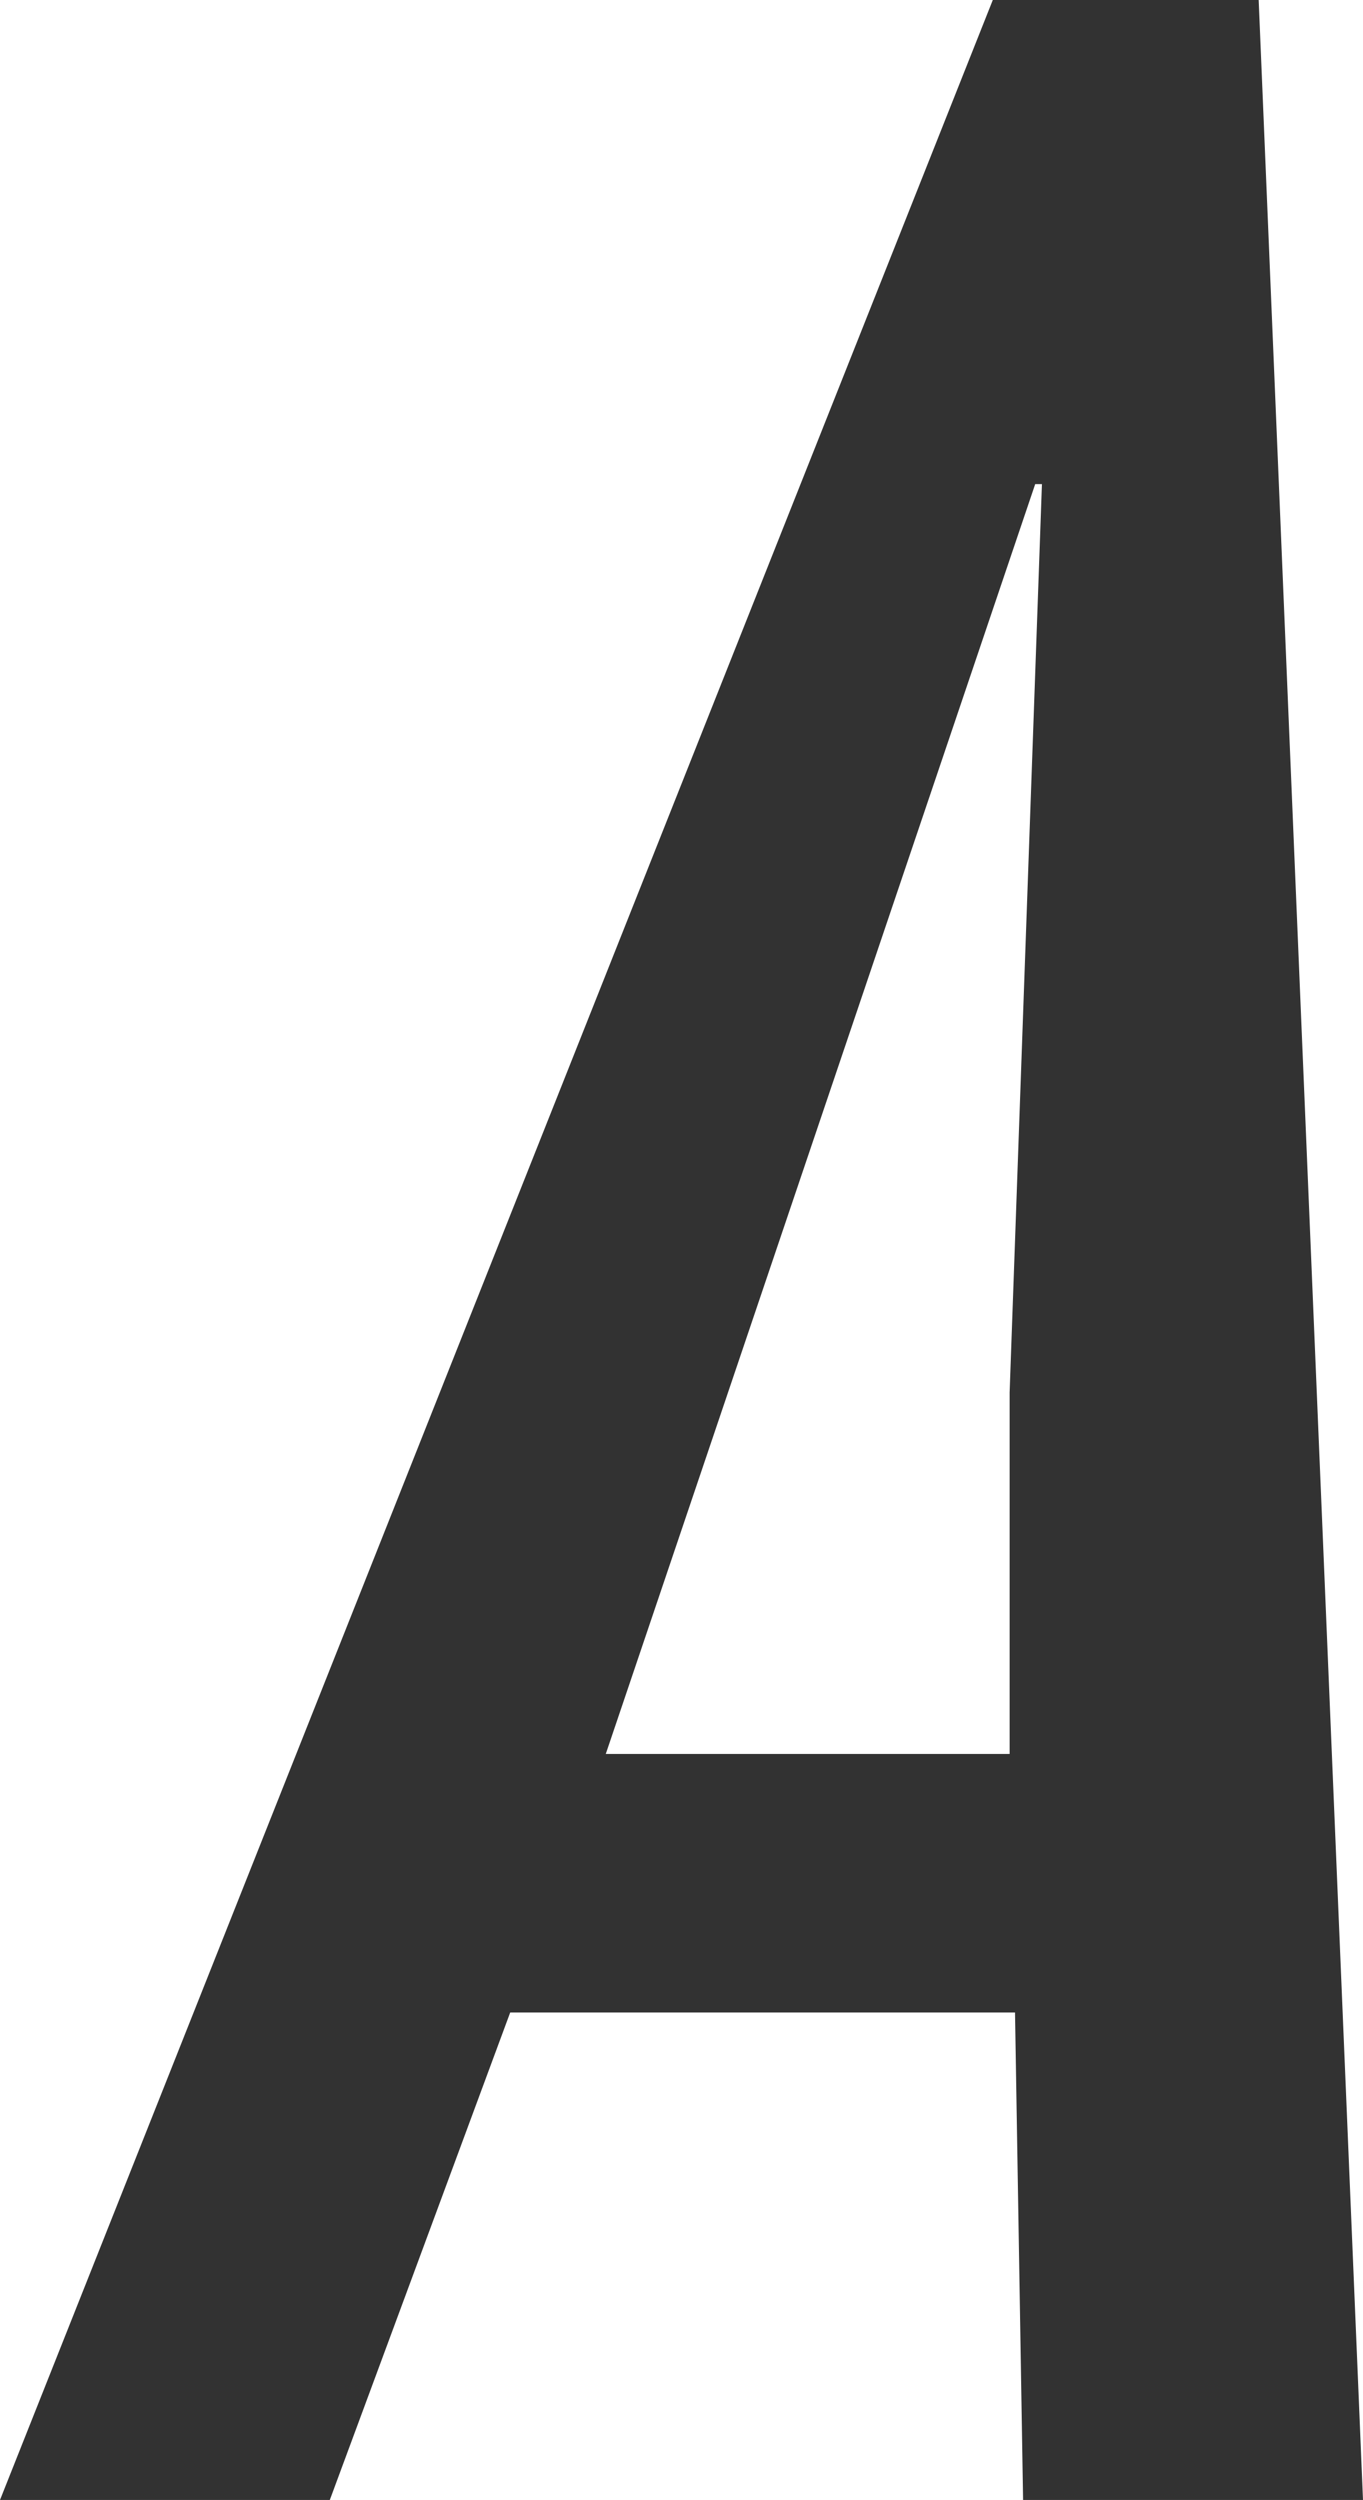 <svg xmlns="http://www.w3.org/2000/svg" viewBox="0 0 20.25 37.13"><defs><style>.cls-1{fill:#323232;}</style></defs><g id="レイヤー_2" data-name="レイヤー 2"><g id="レイアウト"><path class="cls-1" d="M18.7,0l1.55,37.13H15.2l-.12-7.24H7.58L4.9,37.13H0L14.75,0ZM15,20.68l.48-13.49h-.1L9,26.05h6Z"/></g></g></svg>